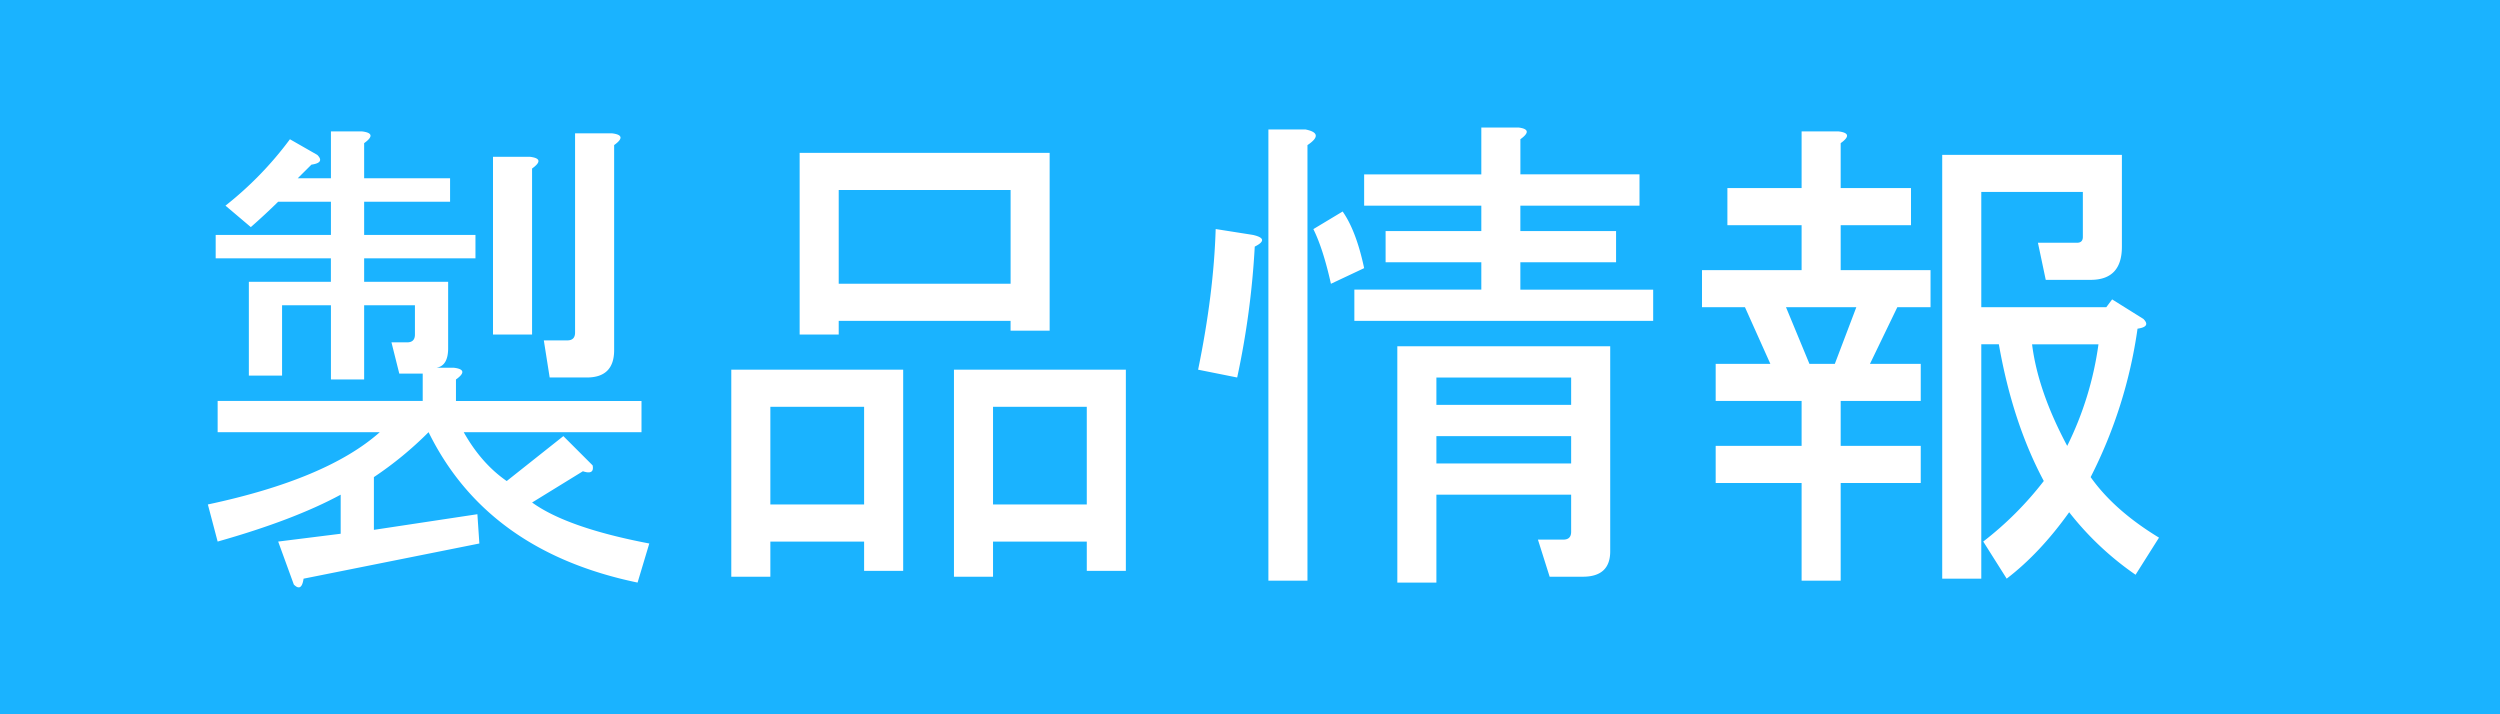 <svg xmlns="http://www.w3.org/2000/svg" width="70" height="20" overflow="visible"><path fill="#1AB3FF" d="M0 0h70v20H0z"/><g fill="#FFF"><path d="M11.18 10.461l-.219-.875h.438c.146 0 .219-.073.219-.219v-.82h-1.422v2.078h-.93V8.547H7.898v1.969h-.93V7.891h2.297v-.657H6.039v-.656h3.227v-.93H7.789a18.42 18.42 0 01-.766.711l-.71-.601a9.737 9.737 0 001.805-1.859l.766.438c.146.146.091.237-.164.273l-.384.382h.93V3.68h.875c.292.036.31.146.055.328v.984h2.406v.656h-2.406v.93h3.117v.656h-3.117v.656h2.352v1.86c0 .328-.109.511-.328.547h.492c.292.036.31.146.055.328v.602h5.195v.875h-4.977c.328.583.729 1.039 1.203 1.367l1.586-1.258.82.82c.036.183-.055.237-.273.164l-1.422.875c.656.474 1.75.856 3.281 1.148l-.328 1.094c-2.808-.583-4.758-1.987-5.852-4.211a9.99 9.99 0 01-1.531 1.258v1.477l2.898-.438.055.82-4.922.985c-.037.255-.128.31-.273.164l-.438-1.203 1.75-.219v-1.094c-.875.474-2.023.911-3.445 1.313l-.274-1.039c2.224-.474 3.828-1.148 4.813-2.023H6.094v-.875h5.742v-.766h-.656zm3.718-5.742v4.648h-1.094V4.391h1.039c.292.036.31.145.055.328zm.493 5.851l-.164-1.039h.656c.146 0 .219-.073.219-.219V3.734h1.039c.292.036.31.146.055.328v5.742c0 .511-.255.766-.766.766h-1.039zM24.195 15.164H21.57v.984h-1.094v-5.797h4.813v5.633h-1.094v-.82zm-2.625-3.773v2.734h2.625v-2.734H21.57zm6.727-2.407h-4.813v.383H22.39V4.281h7v4.977h-1.094v-.274zm-4.813-1.039h4.813V5.32h-4.813v2.625zm6.946 7.219h-2.625v.984h-1.094v-5.797h4.813v5.633H30.43v-.82zm-2.625-3.773v2.734h2.625v-2.734h-2.625zM34.641 10.57l-1.094-.219c.292-1.422.456-2.734.492-3.938l1.039.164c.328.073.346.183.055.328a23.386 23.386 0 01-.492 3.665zm1.968 5.688h-1.094V3.625h1.039c.364.073.383.219.055.438v12.195zm.985-10.336c.255.364.455.894.602 1.586l-.93.438c-.146-.656-.311-1.167-.492-1.531l.82-.493zm8.312-1.039v.875H42.57v.711h2.68v.875h-2.68v.766h3.719v.875h-8.367v-.876h3.555v-.765h-2.68v-.875h2.68v-.711h-3.281v-.875h3.281V3.57h1.039c.291.036.31.146.055.328v.984h3.335zm-.82 4.812v5.742c0 .474-.256.711-.766.711h-.93l-.328-1.039h.711c.146 0 .219-.073.219-.219v-1.039h-3.773v2.461h-1.094V9.695h5.961zm-1.094.875h-3.773v.766h3.773v-.766zm0 1.641h-3.773v.766h3.773v-.766zM53.508 6.305h-1.969v1.258h2.516v1.039h-.93l-.766 1.586h1.422v1.039h-2.242v1.258h2.242v1.039h-2.242v2.734h-1.094v-2.734h-2.406v-1.039h2.406v-1.258h-2.406v-1.039h1.531l-.711-1.586h-1.203V7.563h2.789V6.305h-2.078V5.266h2.078V3.68h1.039c.291.036.31.146.055.328v1.258h1.969v1.039zm-2.844 3.883h.711l.602-1.586h-1.969l.656 1.586zm7.875-2.352h-1.258l-.219-1.039h1.094c.109 0 .164-.055.164-.164V5.375h-2.844v3.227h3.5l.164-.219.875.547c.146.146.091.237-.164.273a13.181 13.181 0 01-1.313 4.156c.438.62 1.075 1.185 1.914 1.695l-.656 1.039a8.42 8.42 0 01-1.859-1.75c-.547.766-1.131 1.386-1.75 1.859l-.656-1.039a9.344 9.344 0 001.695-1.695c-.584-1.094-1.003-2.37-1.258-3.828h-.492v6.563h-1.094V4.336h5.031v2.57c.001.62-.291.93-.874.93zm-1.641 1.805c.109.875.438 1.823.984 2.844a9.224 9.224 0 00.875-2.844h-1.859z"/></g></svg>